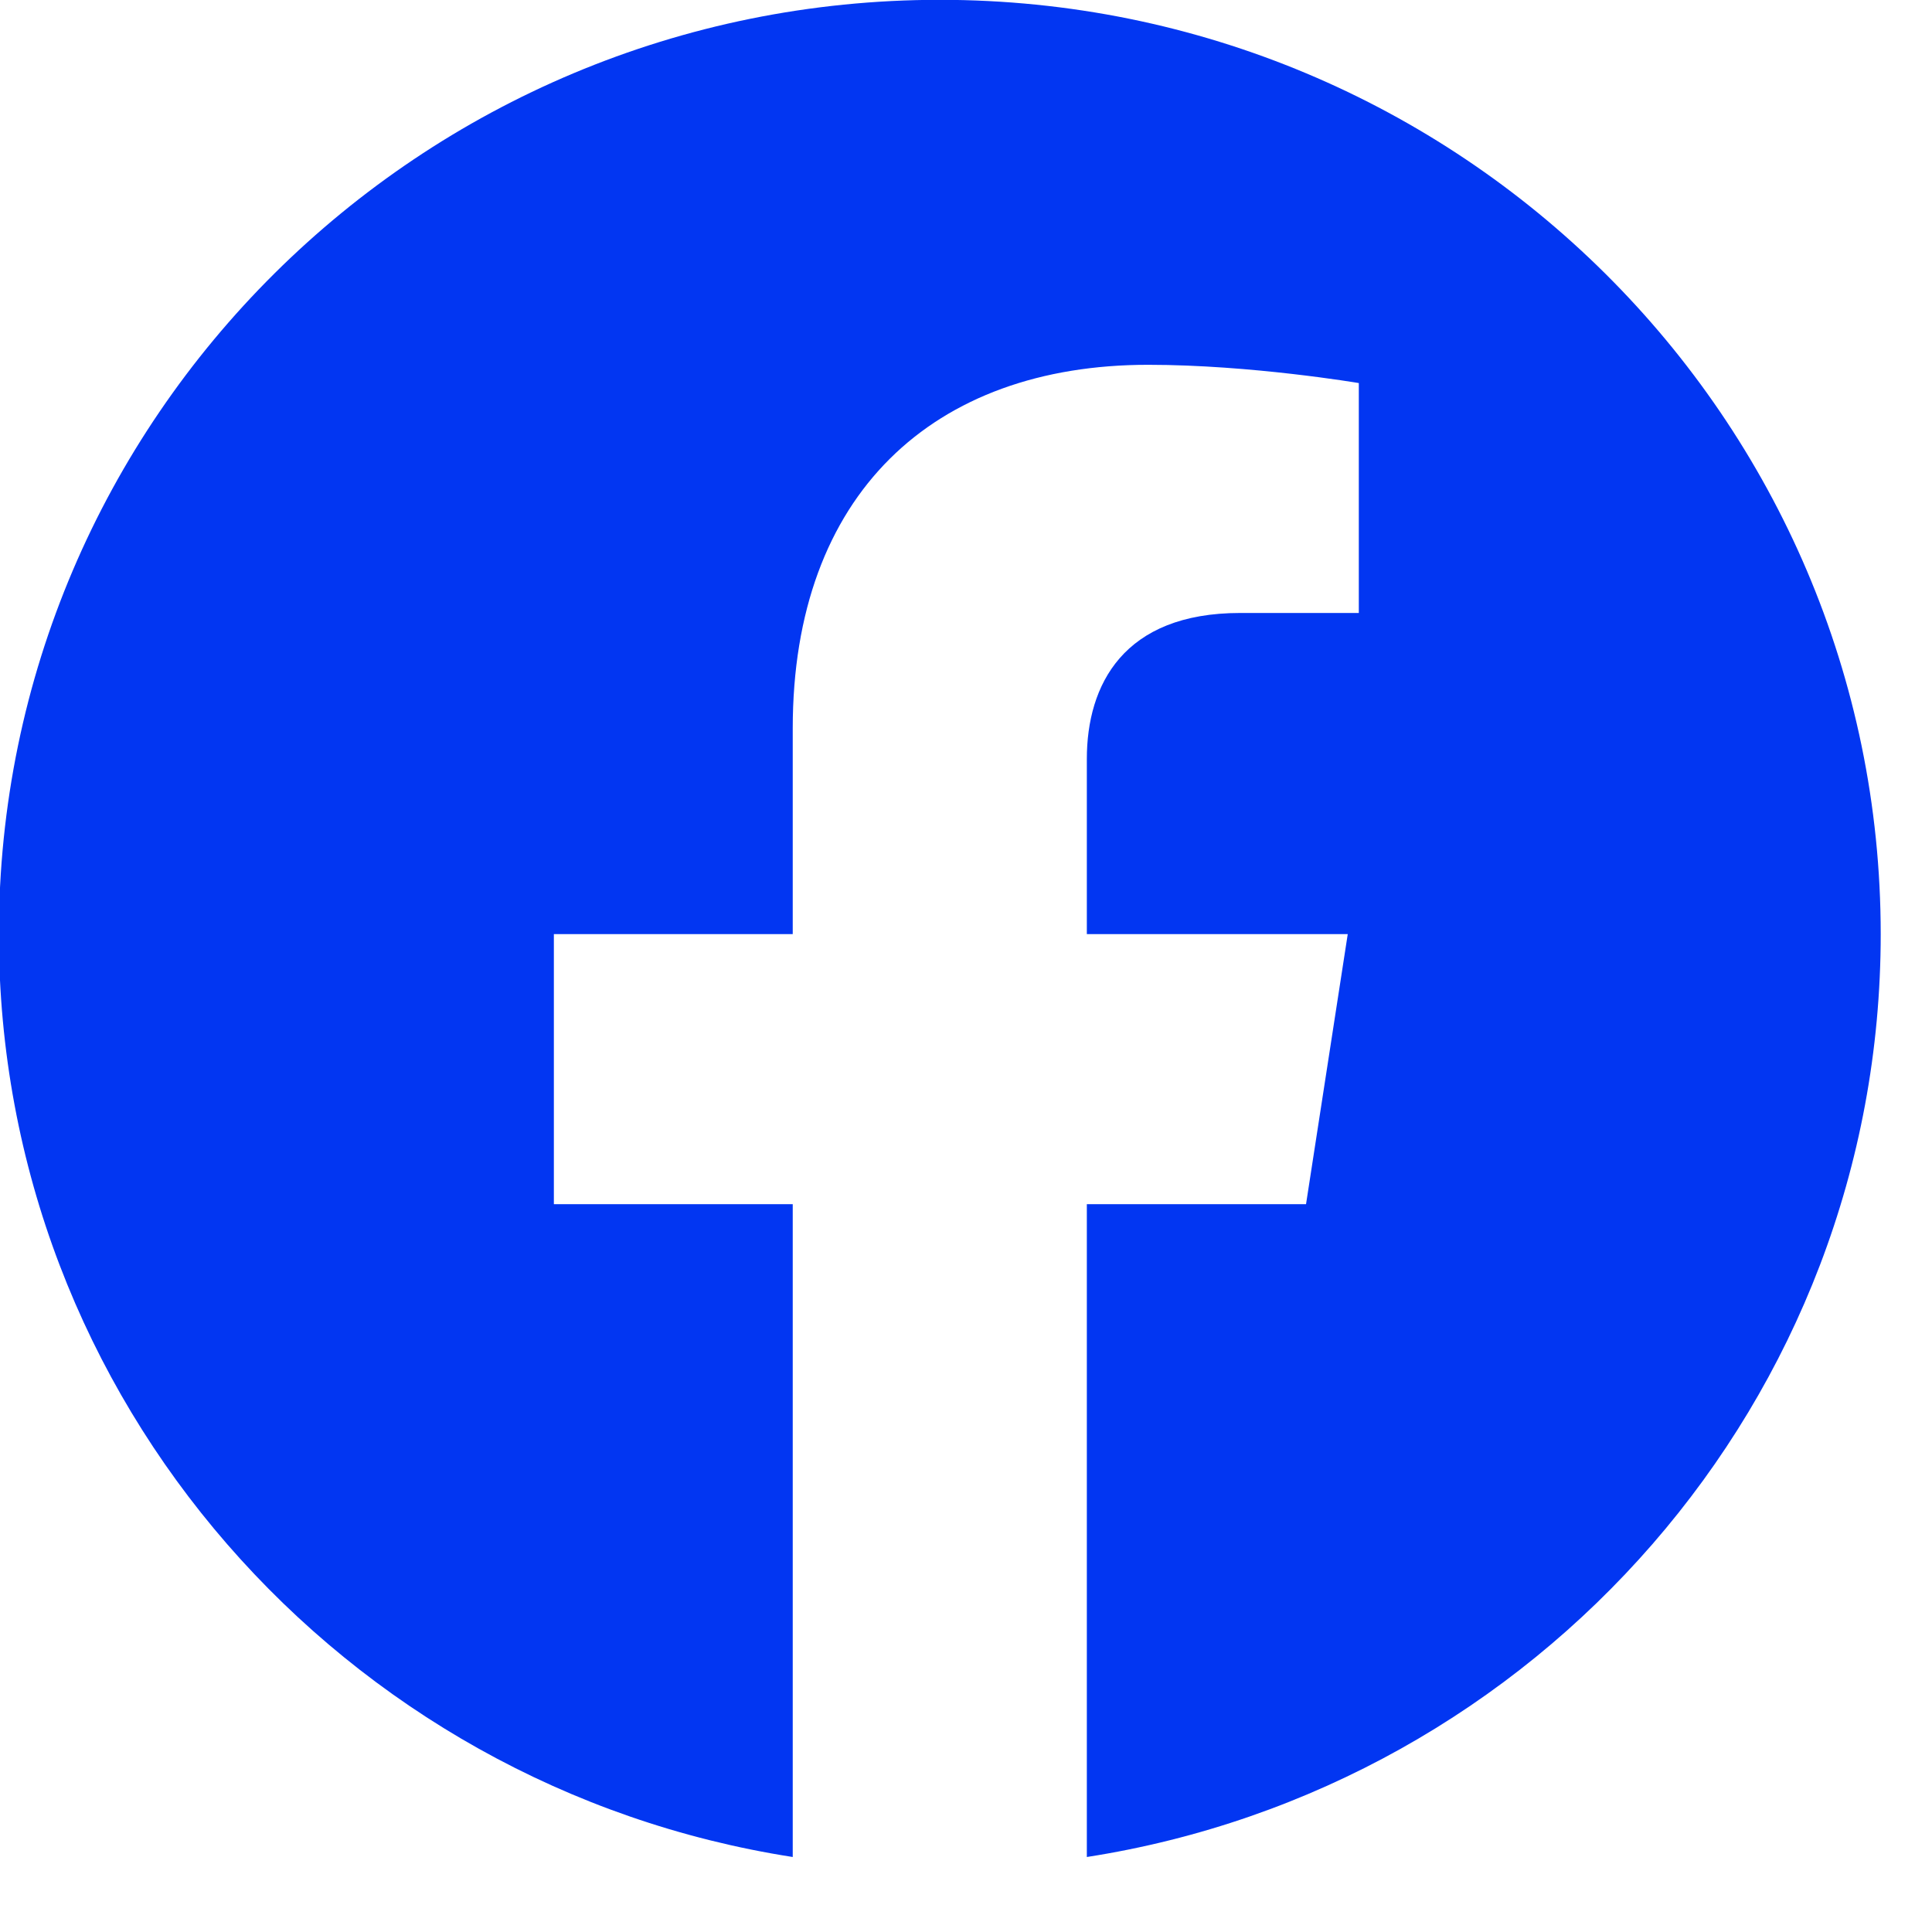 <svg width="22" height="22" viewBox="0 0 22 22" fill="none" xmlns="http://www.w3.org/2000/svg">
<g clip-path="url(#clip0_4370_596)">
<path d="M21.416 10.637C21.416 4.761 16.619 -0.002 10.702 -0.002C4.784 -0.002 -0.013 4.761 -0.013 10.637C-0.013 15.946 3.905 20.348 9.027 21.146V13.712H6.307V10.637H9.027V8.293C9.027 5.627 10.627 4.154 13.074 4.154C14.246 4.154 15.473 4.362 15.473 4.362V6.98H14.122C12.791 6.98 12.376 7.8 12.376 8.642V10.637H15.347L14.872 13.712H12.376V21.146C17.498 20.348 21.416 15.946 21.416 10.637Z" fill="#0236F2"/>
</g>
<defs>
<clipPath id="clip0_4370_596">
<rect width="21.429" height="21.277" fill="white"/>
</clipPath>
</defs>
</svg>
